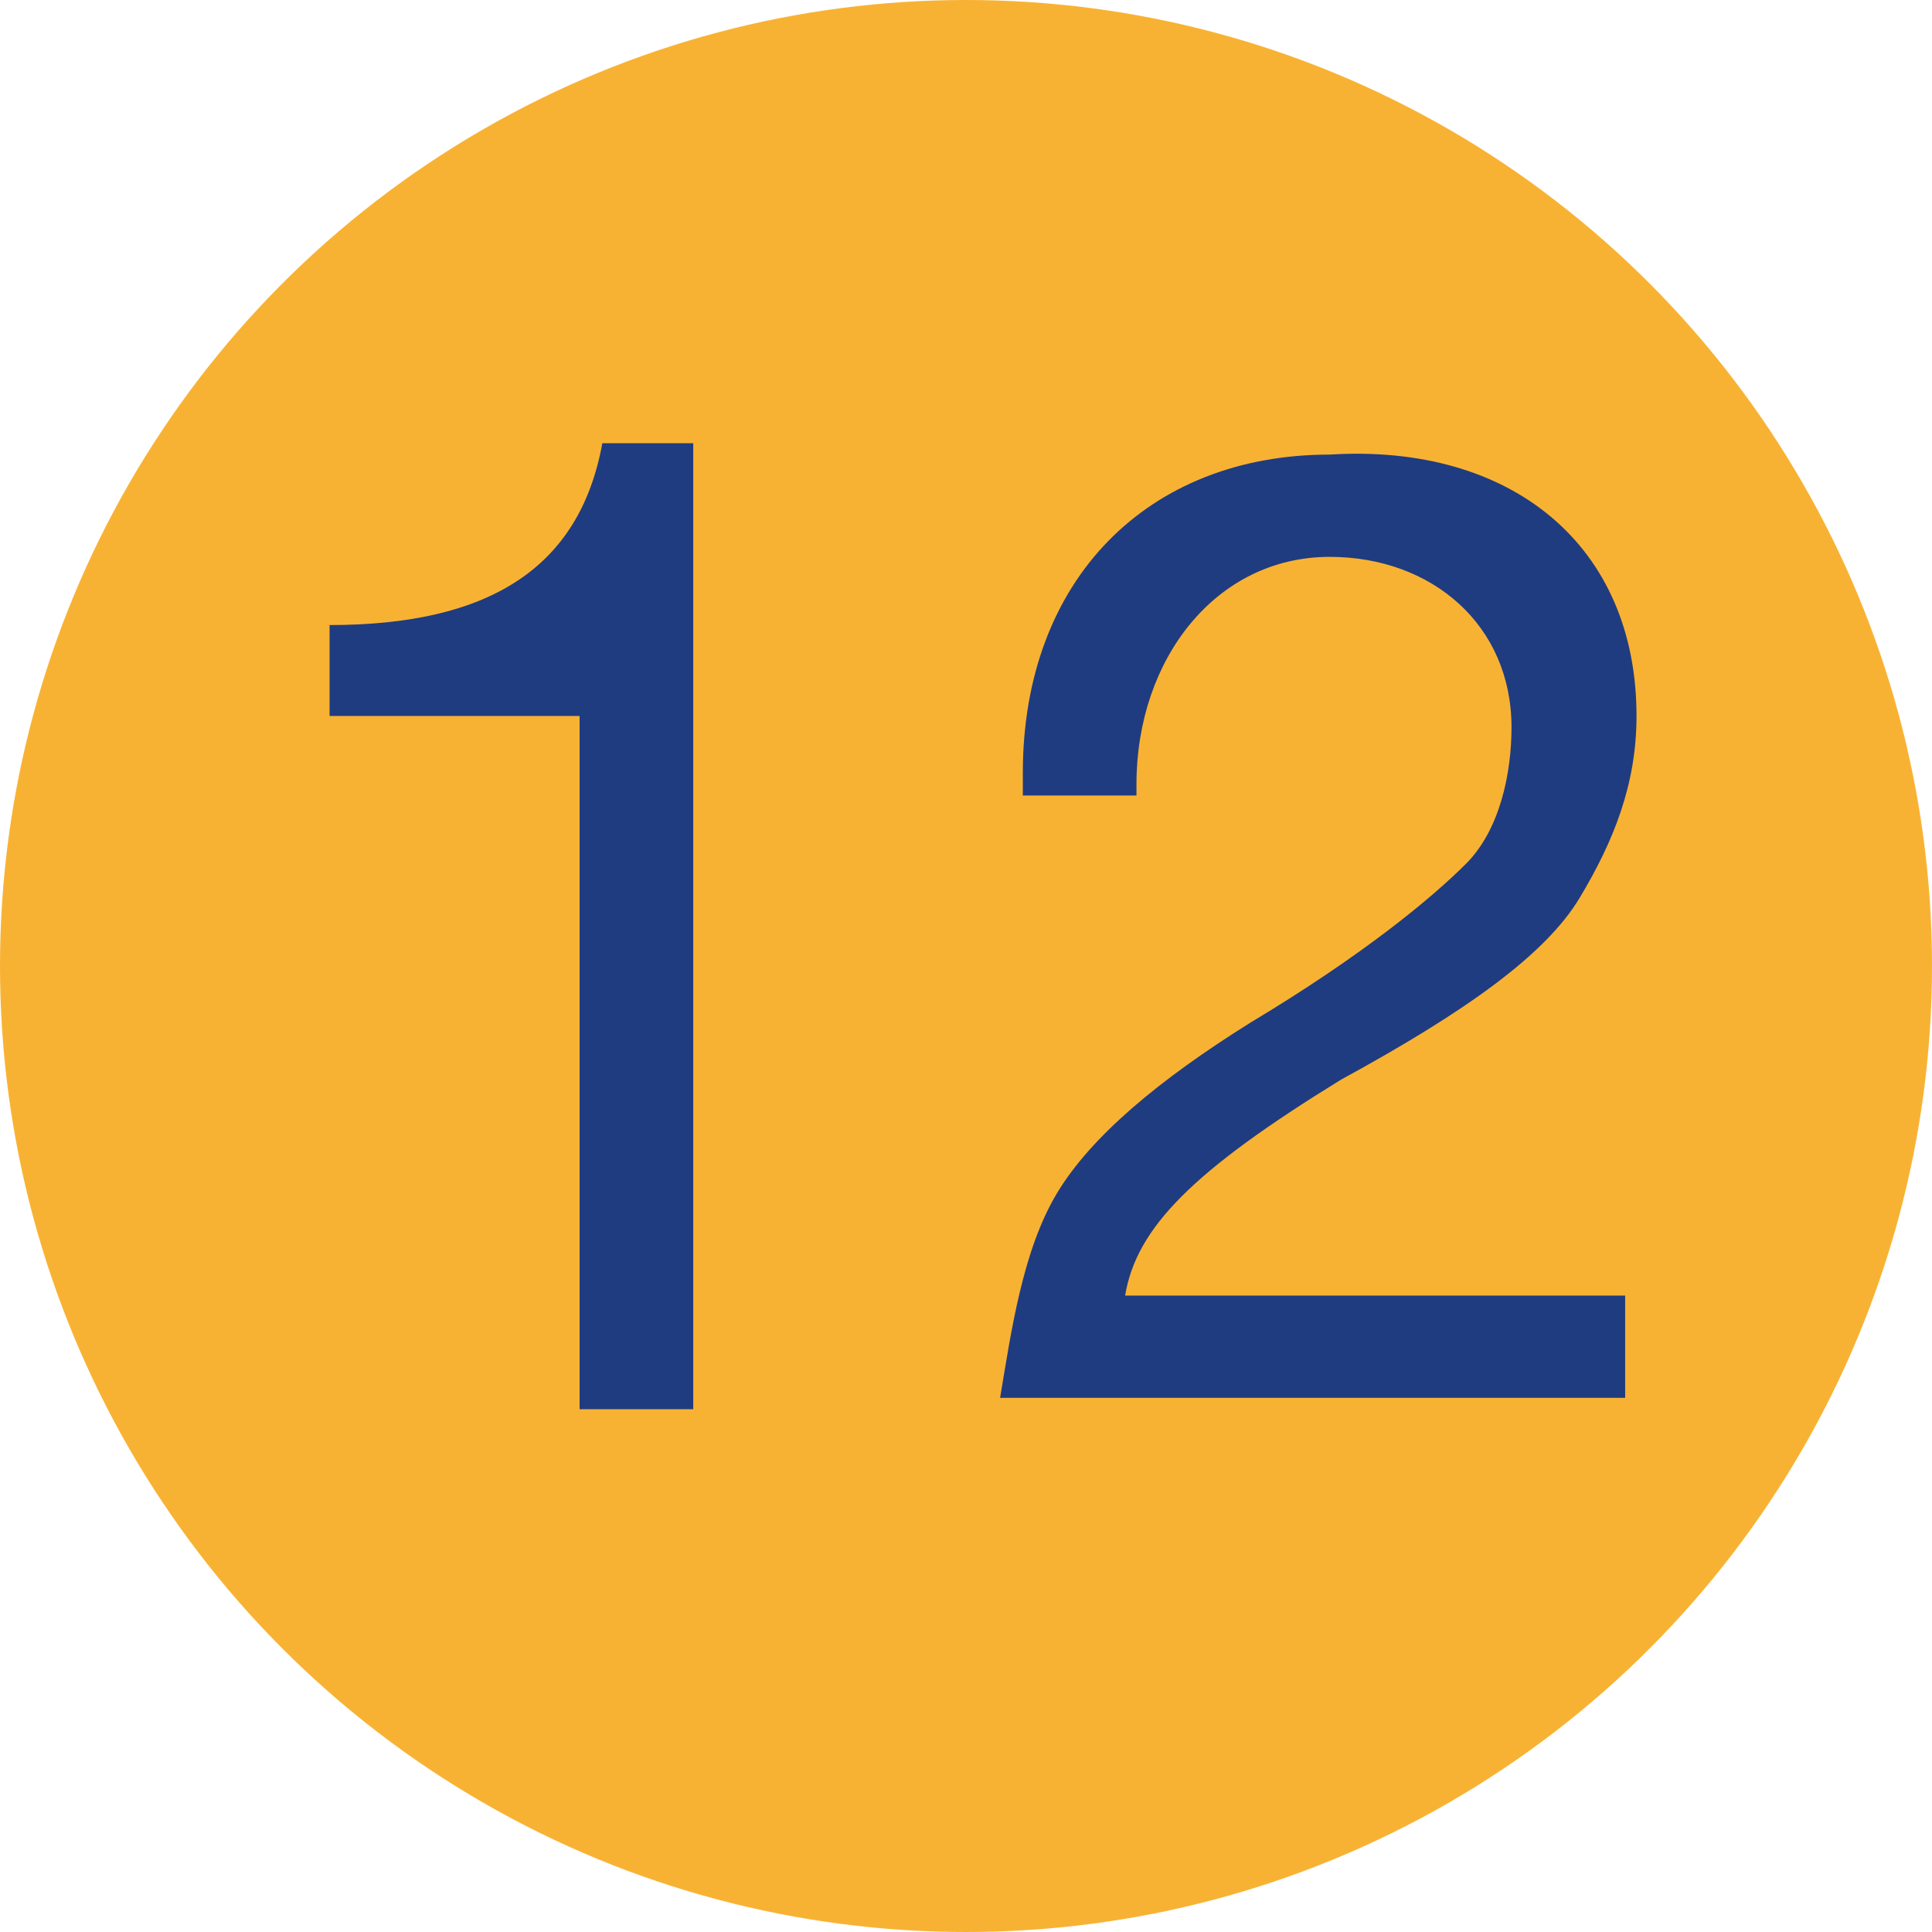 <?xml version="1.0" encoding="utf-8"?>
<!-- Generator: Adobe Illustrator 25.2.0, SVG Export Plug-In . SVG Version: 6.00 Build 0)  -->
<svg version="1.1" id="Ebene_1" xmlns="http://www.w3.org/2000/svg" xmlns:xlink="http://www.w3.org/1999/xlink" x="0px" y="0px" viewBox="0 0 17 17" style="enable-background:new 0 0 17 17;" xml:space="preserve">
<style type="text/css">
	.st0{fill:#F8B233;}
	.st1{enable-background:new    ;}
	.st2{fill:#1F3C80;}
</style>
<circle class="st0" cx="8.5" cy="8.5" r="8.5" />
<g id="_x31_7" class="st1">
	<path class="st2" d="M6.1,3.9v8.5h-1V6.3H2.9V5.5h0c1.4,0,2.2-0.5,2.4-1.6H6.1z" />
	<path class="st2" d="M14.4,6.3c0,0.6-0.2,1.1-0.5,1.6c-0.3,0.5-1,1-2.1,1.6c-1.3,0.8-1.8,1.3-1.9,1.9h4.4v0.9H8.8   C8.9,11.7,9,11,9.3,10.5c0.3-0.5,0.9-1,1.7-1.5c1-0.6,1.6-1.1,1.9-1.4c0.3-0.3,0.4-0.8,0.4-1.2c0-0.9-0.7-1.5-1.6-1.5   c-1,0-1.7,0.9-1.7,2v0.1H9l0-0.2c0-1.7,1.1-2.8,2.7-2.8C13.3,3.9,14.4,4.8,14.4,6.3z" />
</g>
<g>
</g>
<g>
</g>
<g>
</g>
<g>
</g>
<g>
</g>
</svg>
